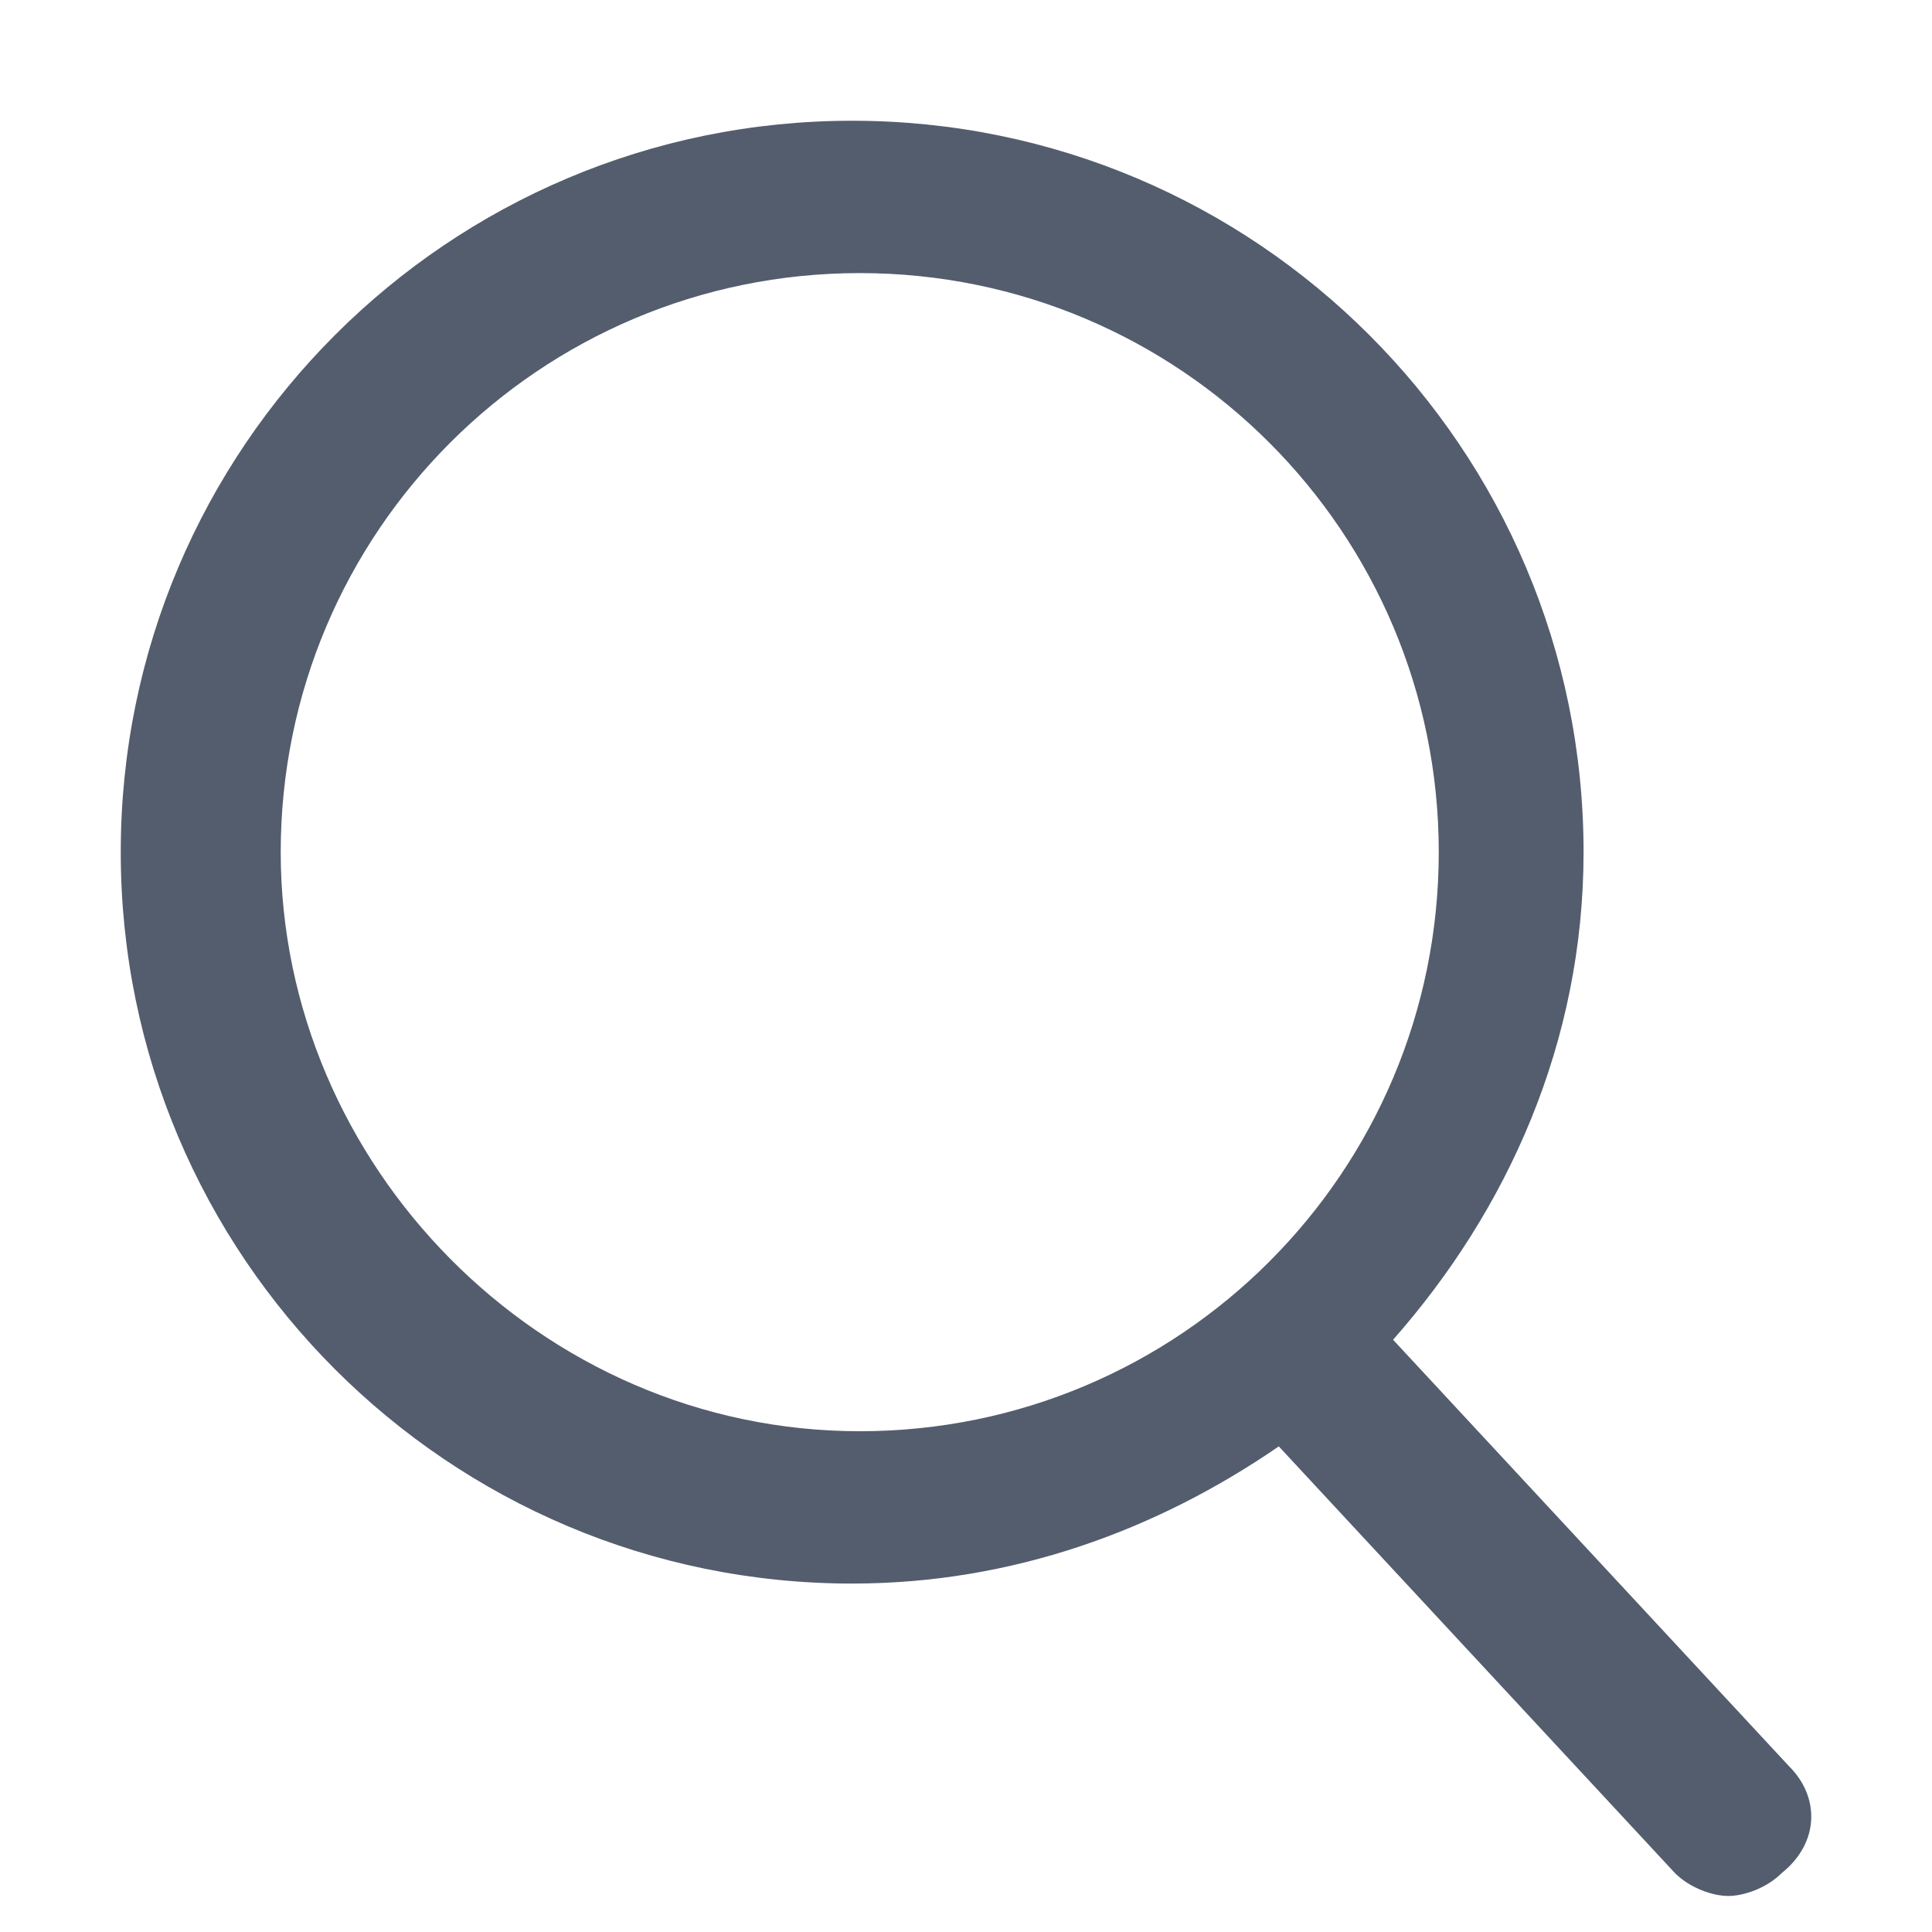 <?xml version="1.0" encoding="UTF-8"?>
<svg width="20px" height="20px" viewBox="0 0 20 20" version="1.1" xmlns="http://www.w3.org/2000/svg" xmlns:xlink="http://www.w3.org/1999/xlink">
    <title>切片</title>
    <g id="web" stroke="none" stroke-width="1" fill="none" fill-rule="evenodd">
        <g id="活动" transform="translate(-1630, -860)">
            <g id="编组-2" transform="translate(260, 776)">
                <g id="编组-6" transform="translate(1360, 74)">
                    <g id="icon/搜索" transform="translate(10, 10)">
                        <rect id="Rectangle-24" x="0" y="0" width="20" height="20"></rect>
                        <path d="M18.522,18.286 L14.421,13.869 C15.604,12.528 16.393,10.793 16.393,8.821 C16.393,4.641 13.002,1.25 8.821,1.25 C4.641,1.25 1.25,4.641 1.25,8.821 C1.25,13.002 4.641,16.393 8.821,16.393 C10.478,16.393 11.976,15.841 13.238,14.973 L17.339,19.39 C17.497,19.548 17.734,19.627 17.891,19.627 C18.049,19.627 18.286,19.548 18.444,19.39 C18.838,19.075 18.838,18.601 18.522,18.286 L18.522,18.286 Z M2.906,8.821 C2.906,5.509 5.588,2.827 8.9,2.827 C12.213,2.827 14.894,5.509 14.894,8.821 C14.894,12.134 12.213,14.816 8.9,14.816 C5.588,14.816 2.906,12.055 2.906,8.821 Z" id="形状" fill="#535D6D"></path>
                    </g>
                </g>
            </g>
        </g>
    </g>
</svg>